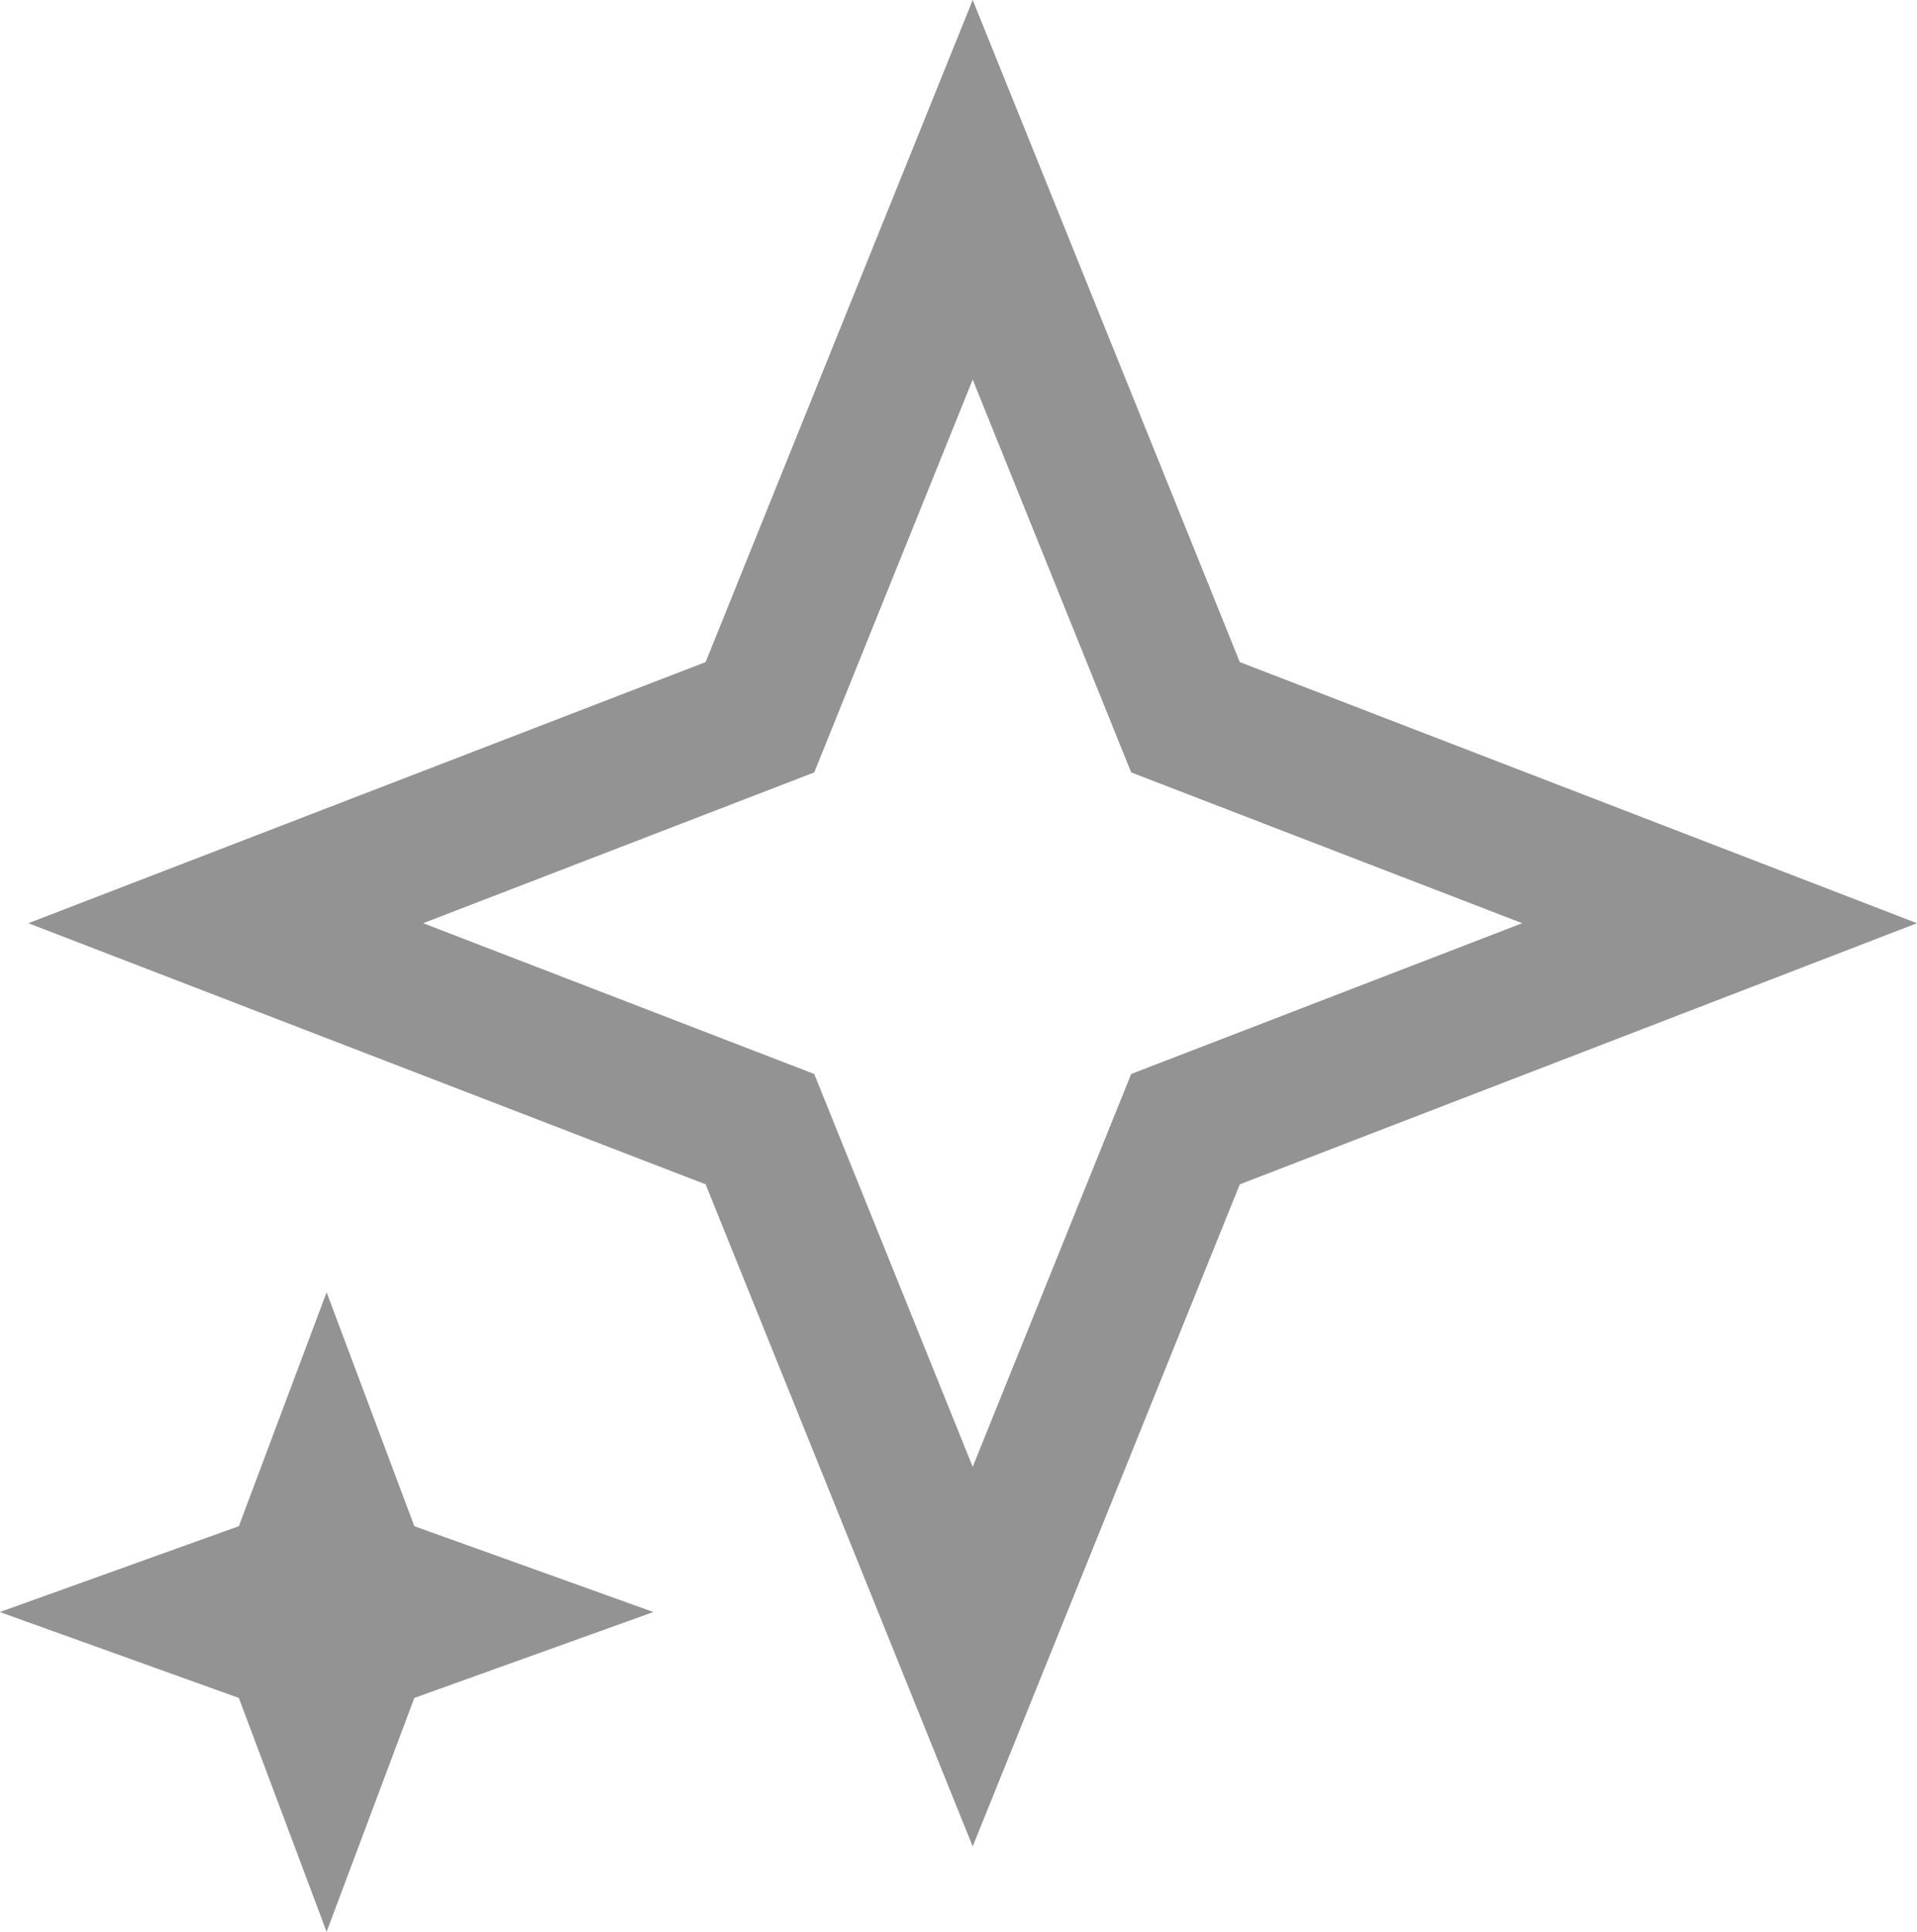 <?xml version="1.0" encoding="UTF-8"?> <svg xmlns="http://www.w3.org/2000/svg" width="135" height="136" viewBox="0 0 135 136" fill="none"><path d="M23 108.064L23.563 109.564L24.539 112.162L27.151 113.101L28.262 113.5L27.151 113.899L24.539 114.838L23.563 117.436L23 118.936L22.437 117.436L21.461 114.838L18.849 113.899L17.738 113.5L18.849 113.101L21.461 112.162L22.437 109.564L23 108.064Z" stroke="#939393" stroke-width="12"></path><path d="M68.5 13.362L82.672 48.486L83.485 50.5L85.511 51.281L121.099 65L85.511 78.719L83.485 79.5L82.672 81.514L68.5 116.638L54.328 81.514L53.515 79.5L51.489 78.719L15.901 65L51.489 51.281L53.515 50.5L54.328 48.486L68.5 13.362Z" stroke="#939393" stroke-width="10"></path></svg> 